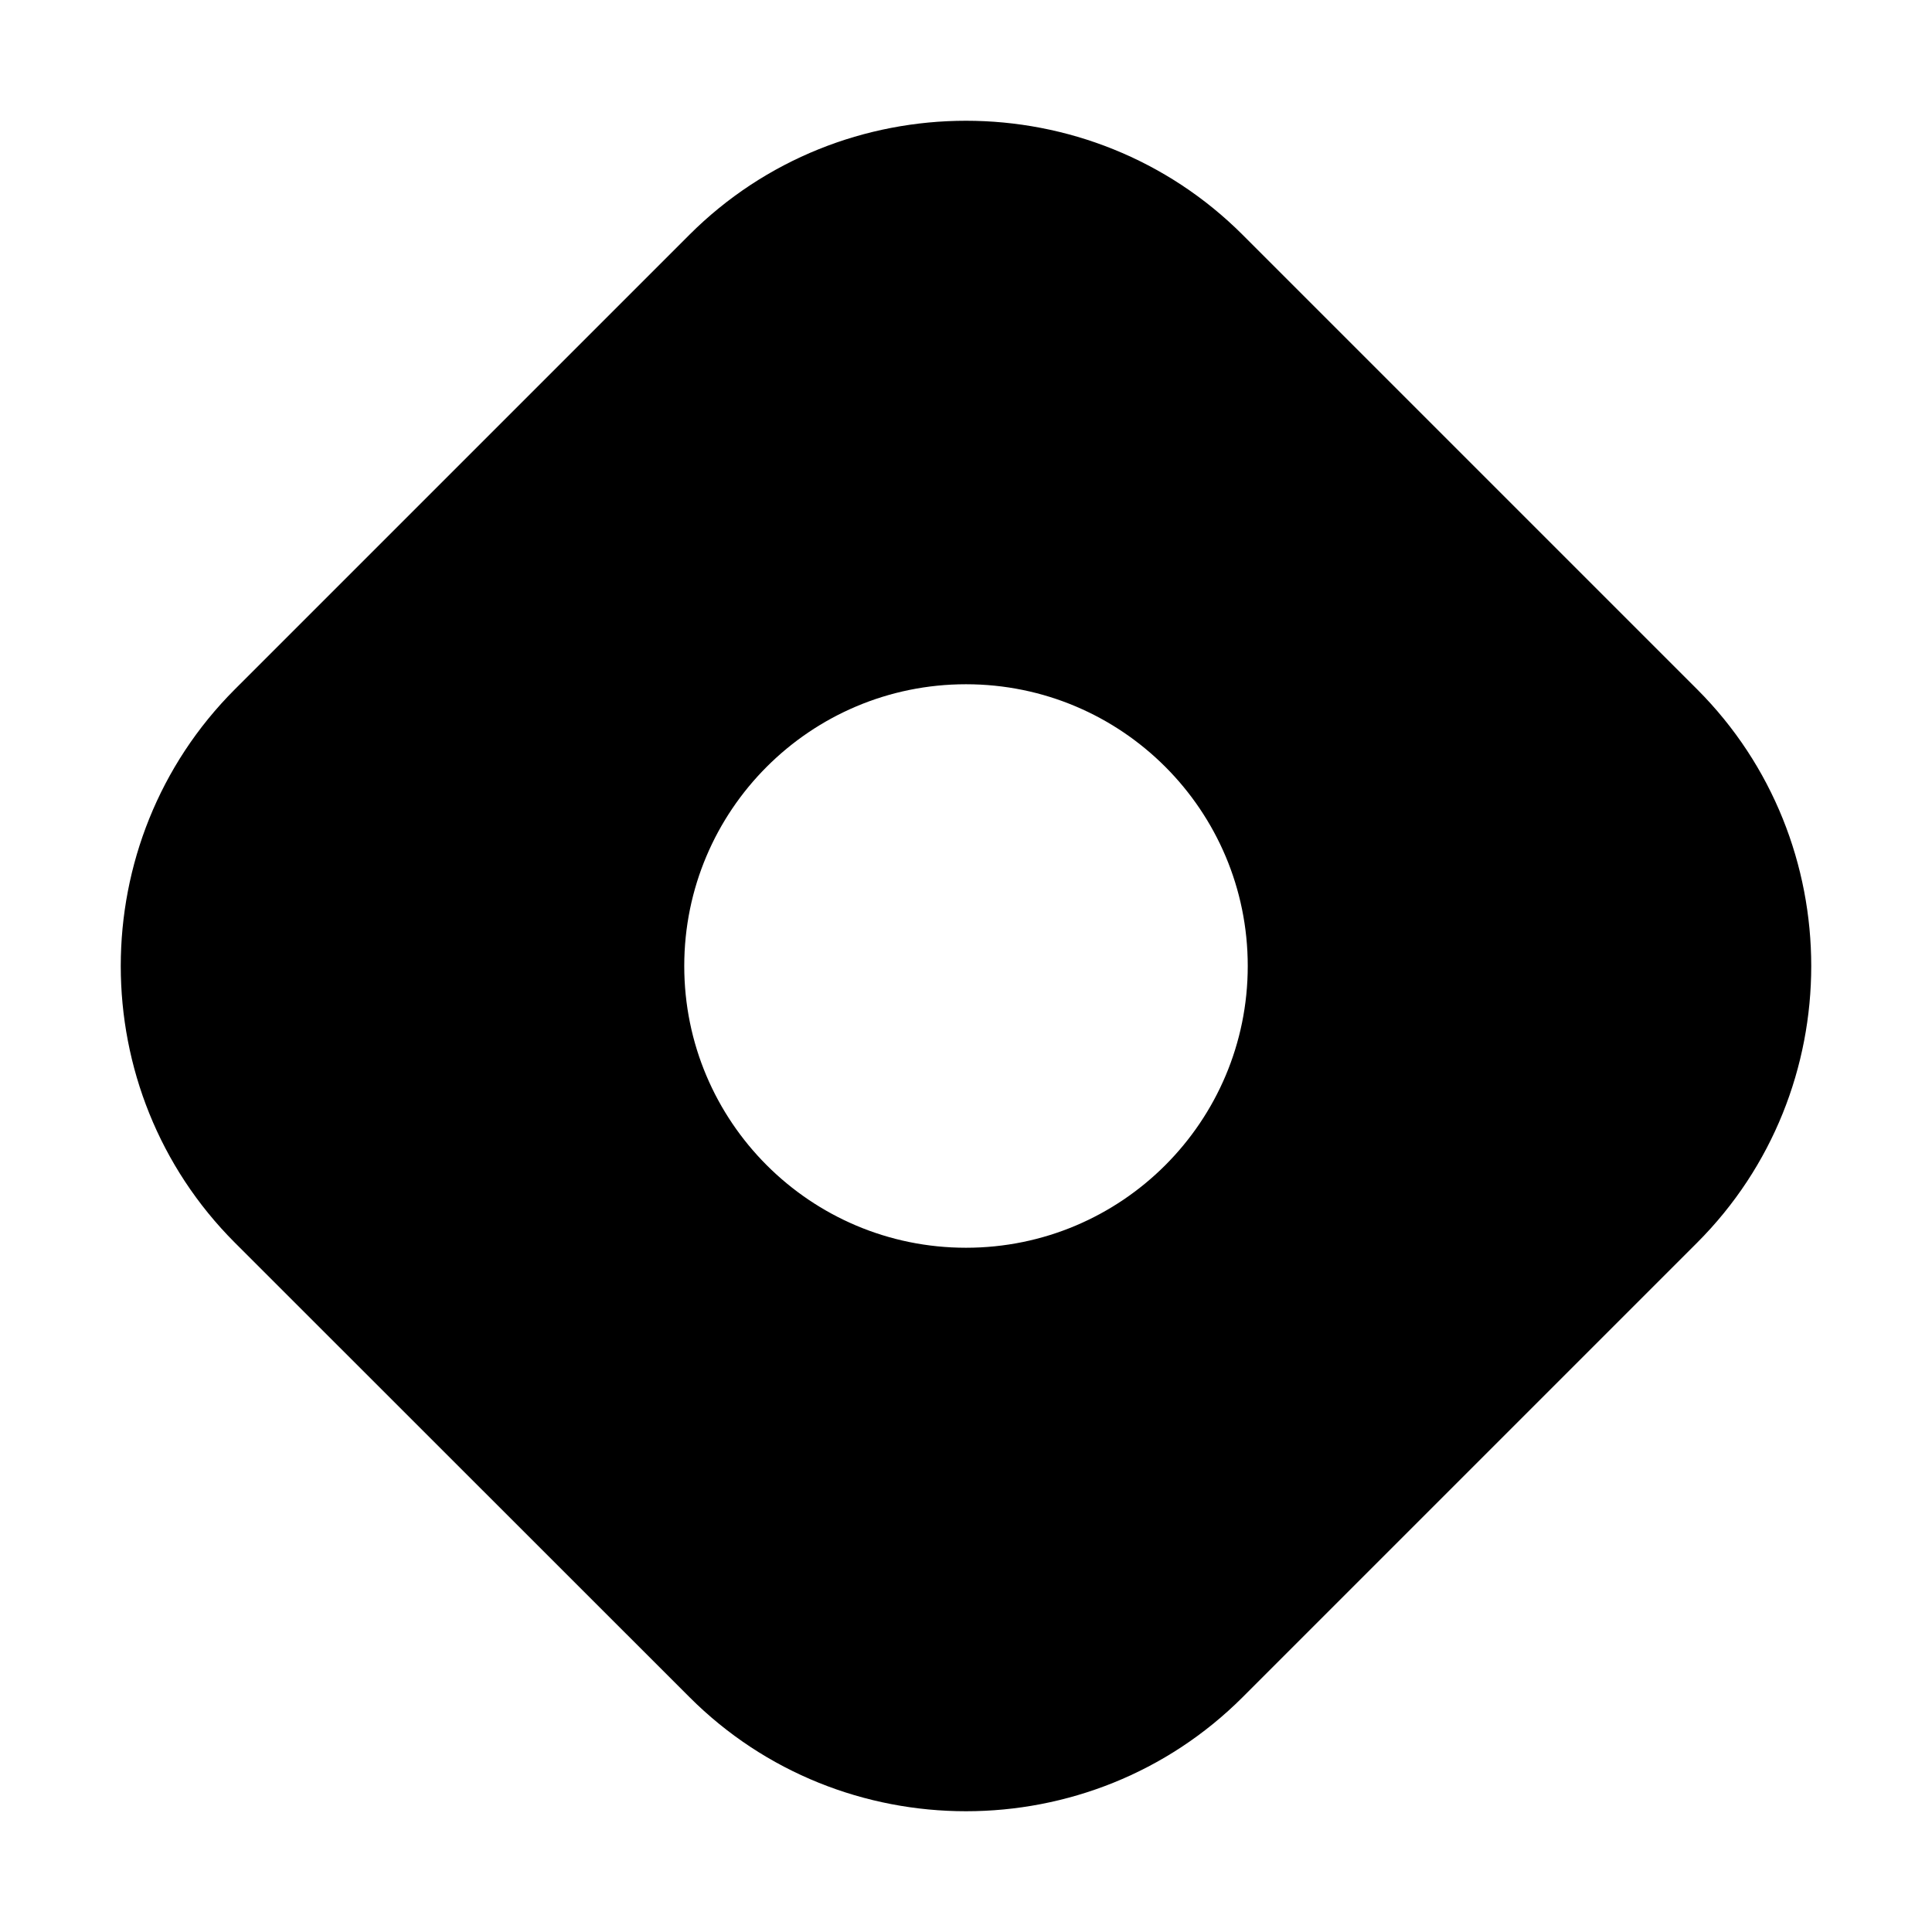 <?xml version="1.0" encoding="UTF-8"?>
<svg xmlns="http://www.w3.org/2000/svg" xmlns:xlink="http://www.w3.org/1999/xlink" viewBox="0 0 48 48" width="48px" height="48px">
<g id="surface824943">
<path style=" stroke:none;fill-rule:nonzero;fill:rgb(0%,0%,0%);fill-opacity:1;" d="M 42.164 17.125 L 30.875 5.836 C 27.094 2.055 20.906 2.055 17.125 5.836 L 5.836 17.125 C 2.055 20.906 2.055 27.094 5.836 30.875 L 17.129 42.164 C 20.906 45.945 27.094 45.945 30.875 42.164 L 42.164 30.875 C 45.945 27.094 45.945 20.906 42.164 17.125 Z M 24 31 C 20.133 31 17 27.867 17 24 C 17 20.133 20.133 17 24 17 C 27.867 17 31 20.133 31 24 C 31 27.867 27.867 31 24 31 Z M 24 31 "/>
</g>
</svg>
